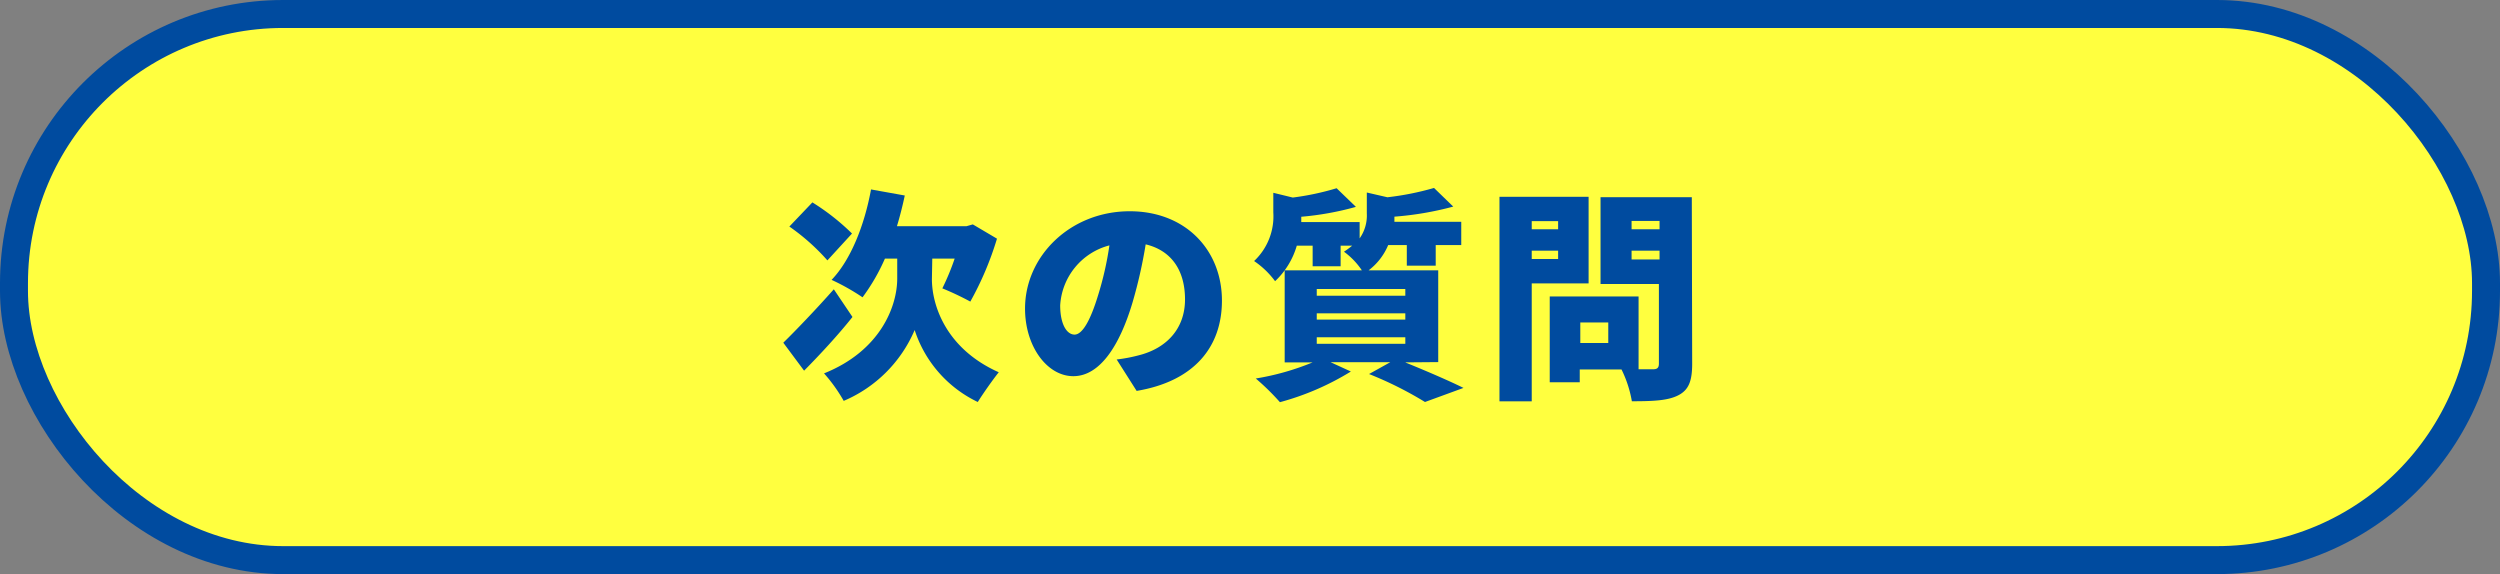 <svg id="レイヤー_1" data-name="レイヤー 1" xmlns="http://www.w3.org/2000/svg" xmlns:xlink="http://www.w3.org/1999/xlink" viewBox="0 0 268.16 61.58"><rect x="0" y="0" width="268.16" height="61.58" fill="#808080" stroke="none"/><defs><style>.cls-1,.cls-4{fill:none;}.cls-2{clip-path:url(#clip-path);}.cls-3{fill:#ffff3f;}.cls-4{stroke:#004b9f;stroke-miterlimit:10;stroke-width:3px;}.cls-5{fill:#004b9f;}</style><clipPath id="clip-path" transform="translate(-807 -540)"><rect class="cls-1" x="807" y="540" width="268.16" height="61.58"/></clipPath></defs><g id="アートワーク_5" data-name="アートワーク 5"><g class="cls-2"><g class="cls-2"><rect class="cls-3" x="1.5" y="1.5" width="265.16" height="58.58" rx="28.87"/><rect class="cls-4" x="1.5" y="1.5" width="265.16" height="58.58" rx="28.87"/><path class="cls-5" d="M898.44,574c-1.59,2-3.53,4.08-5.19,5.76l-2.23-3c1.32-1.29,3.46-3.52,5.42-5.73Zm-2.69-6.07a22.88,22.88,0,0,0-4.08-3.63l2.47-2.59a24.45,24.45,0,0,1,4.25,3.34Zm11.21,2c0,2.91,1.58,7.51,7.17,10-.67.84-1.7,2.31-2.25,3.19a13,13,0,0,1-6.77-7.72A14.38,14.38,0,0,1,897.5,583a17,17,0,0,0-2.11-2.95c6.05-2.42,7.85-7.2,7.85-10.17v-2.14h-1.32a21.2,21.2,0,0,1-2.4,4.15,23.59,23.59,0,0,0-3.32-1.87c2.07-2.16,3.53-5.88,4.23-9.7l3.62.65c-.24,1.13-.52,2.23-.84,3.29h7.47l.67-.19,2.59,1.53a33.82,33.82,0,0,1-2.86,6.75,31,31,0,0,0-3-1.42,26.51,26.51,0,0,0,1.32-3.19H907Z" transform="translate(-807 -540)"/><path class="cls-5" d="M926.78,578.56a16.55,16.55,0,0,0,2.33-.44c3-.74,5-2.85,5-6s-1.49-5.26-4.22-5.91a51.28,51.28,0,0,1-1.4,6.2c-1.41,4.75-3.55,7.94-6.36,7.94s-5.18-3.19-5.18-7.25c0-5.64,4.87-10.44,11.23-10.44,6,0,9.89,4.18,9.89,9.58,0,5-3,8.66-9.15,9.69ZM926,566.32a7.08,7.08,0,0,0-5.28,6.43c0,2.06.72,3.14,1.54,3.14s1.68-1.44,2.52-4.2a34.69,34.69,0,0,0,1.22-5.37" transform="translate(-807 -540)"/><path class="cls-5" d="M957.72,578.87c2.25.91,4.77,2,6.26,2.74l-4.13,1.51a39.13,39.13,0,0,0-6-3l2.28-1.27h-6.41l2.18,1a28.77,28.77,0,0,1-7.61,3.29,25.94,25.94,0,0,0-2.59-2.54,27.63,27.63,0,0,0,6.1-1.73h-3V569h8.28a7.94,7.94,0,0,0-1.92-2,8.77,8.77,0,0,0,.88-.65h-1.24v2.21H947.8v-2.21h-1.7a8.46,8.46,0,0,1-2.33,3.81,9.23,9.23,0,0,0-2.25-2.16,6.58,6.58,0,0,0,2.06-5.23v-2.09l2.09.51a28.72,28.72,0,0,0,4.7-1l2.07,2a31.61,31.61,0,0,1-5.86,1.06c0,.19,0,.38,0,.57h6.26v1.75a4.26,4.26,0,0,0,.77-2.68v-2.24l2.21.51a30.13,30.13,0,0,0,5-1l2.06,2a33.89,33.89,0,0,1-6.31,1.08c0,.19,0,.36,0,.55h7.17v2.5H961v2.21h-3.1v-2.21h-2A6.55,6.55,0,0,1,953.8,569h7.47v9.84Zm-9.48-7.15h9.5V571h-9.5Zm0,2.56h9.5v-.67h-9.5Zm0,2.6h9.5v-.7h-9.5Z" transform="translate(-807 -540)"/><path class="cls-5" d="M971.3,570.4v12.65h-3.46V561.11h9.56v9.29Zm0-5.81h2.83v-.87H971.3Zm2.83,2.3H971.3v.89h2.83ZM988.51,579c0,1.85-.36,2.81-1.47,3.39s-2.68.65-5,.65a12.47,12.47,0,0,0-1.11-3.41h-4.48V581h-3.22v-9.2h9.53v7.81h1.56c.45,0,.62-.17.62-.61v-8.54h-6.26v-9.31h9.79Zm-9-4.41h-3v2.2h3Zm2.5-10h3v-.89h-3Zm3,2.3h-3v.94h3Z" transform="translate(-807 -540)"/></g></g></g></svg>